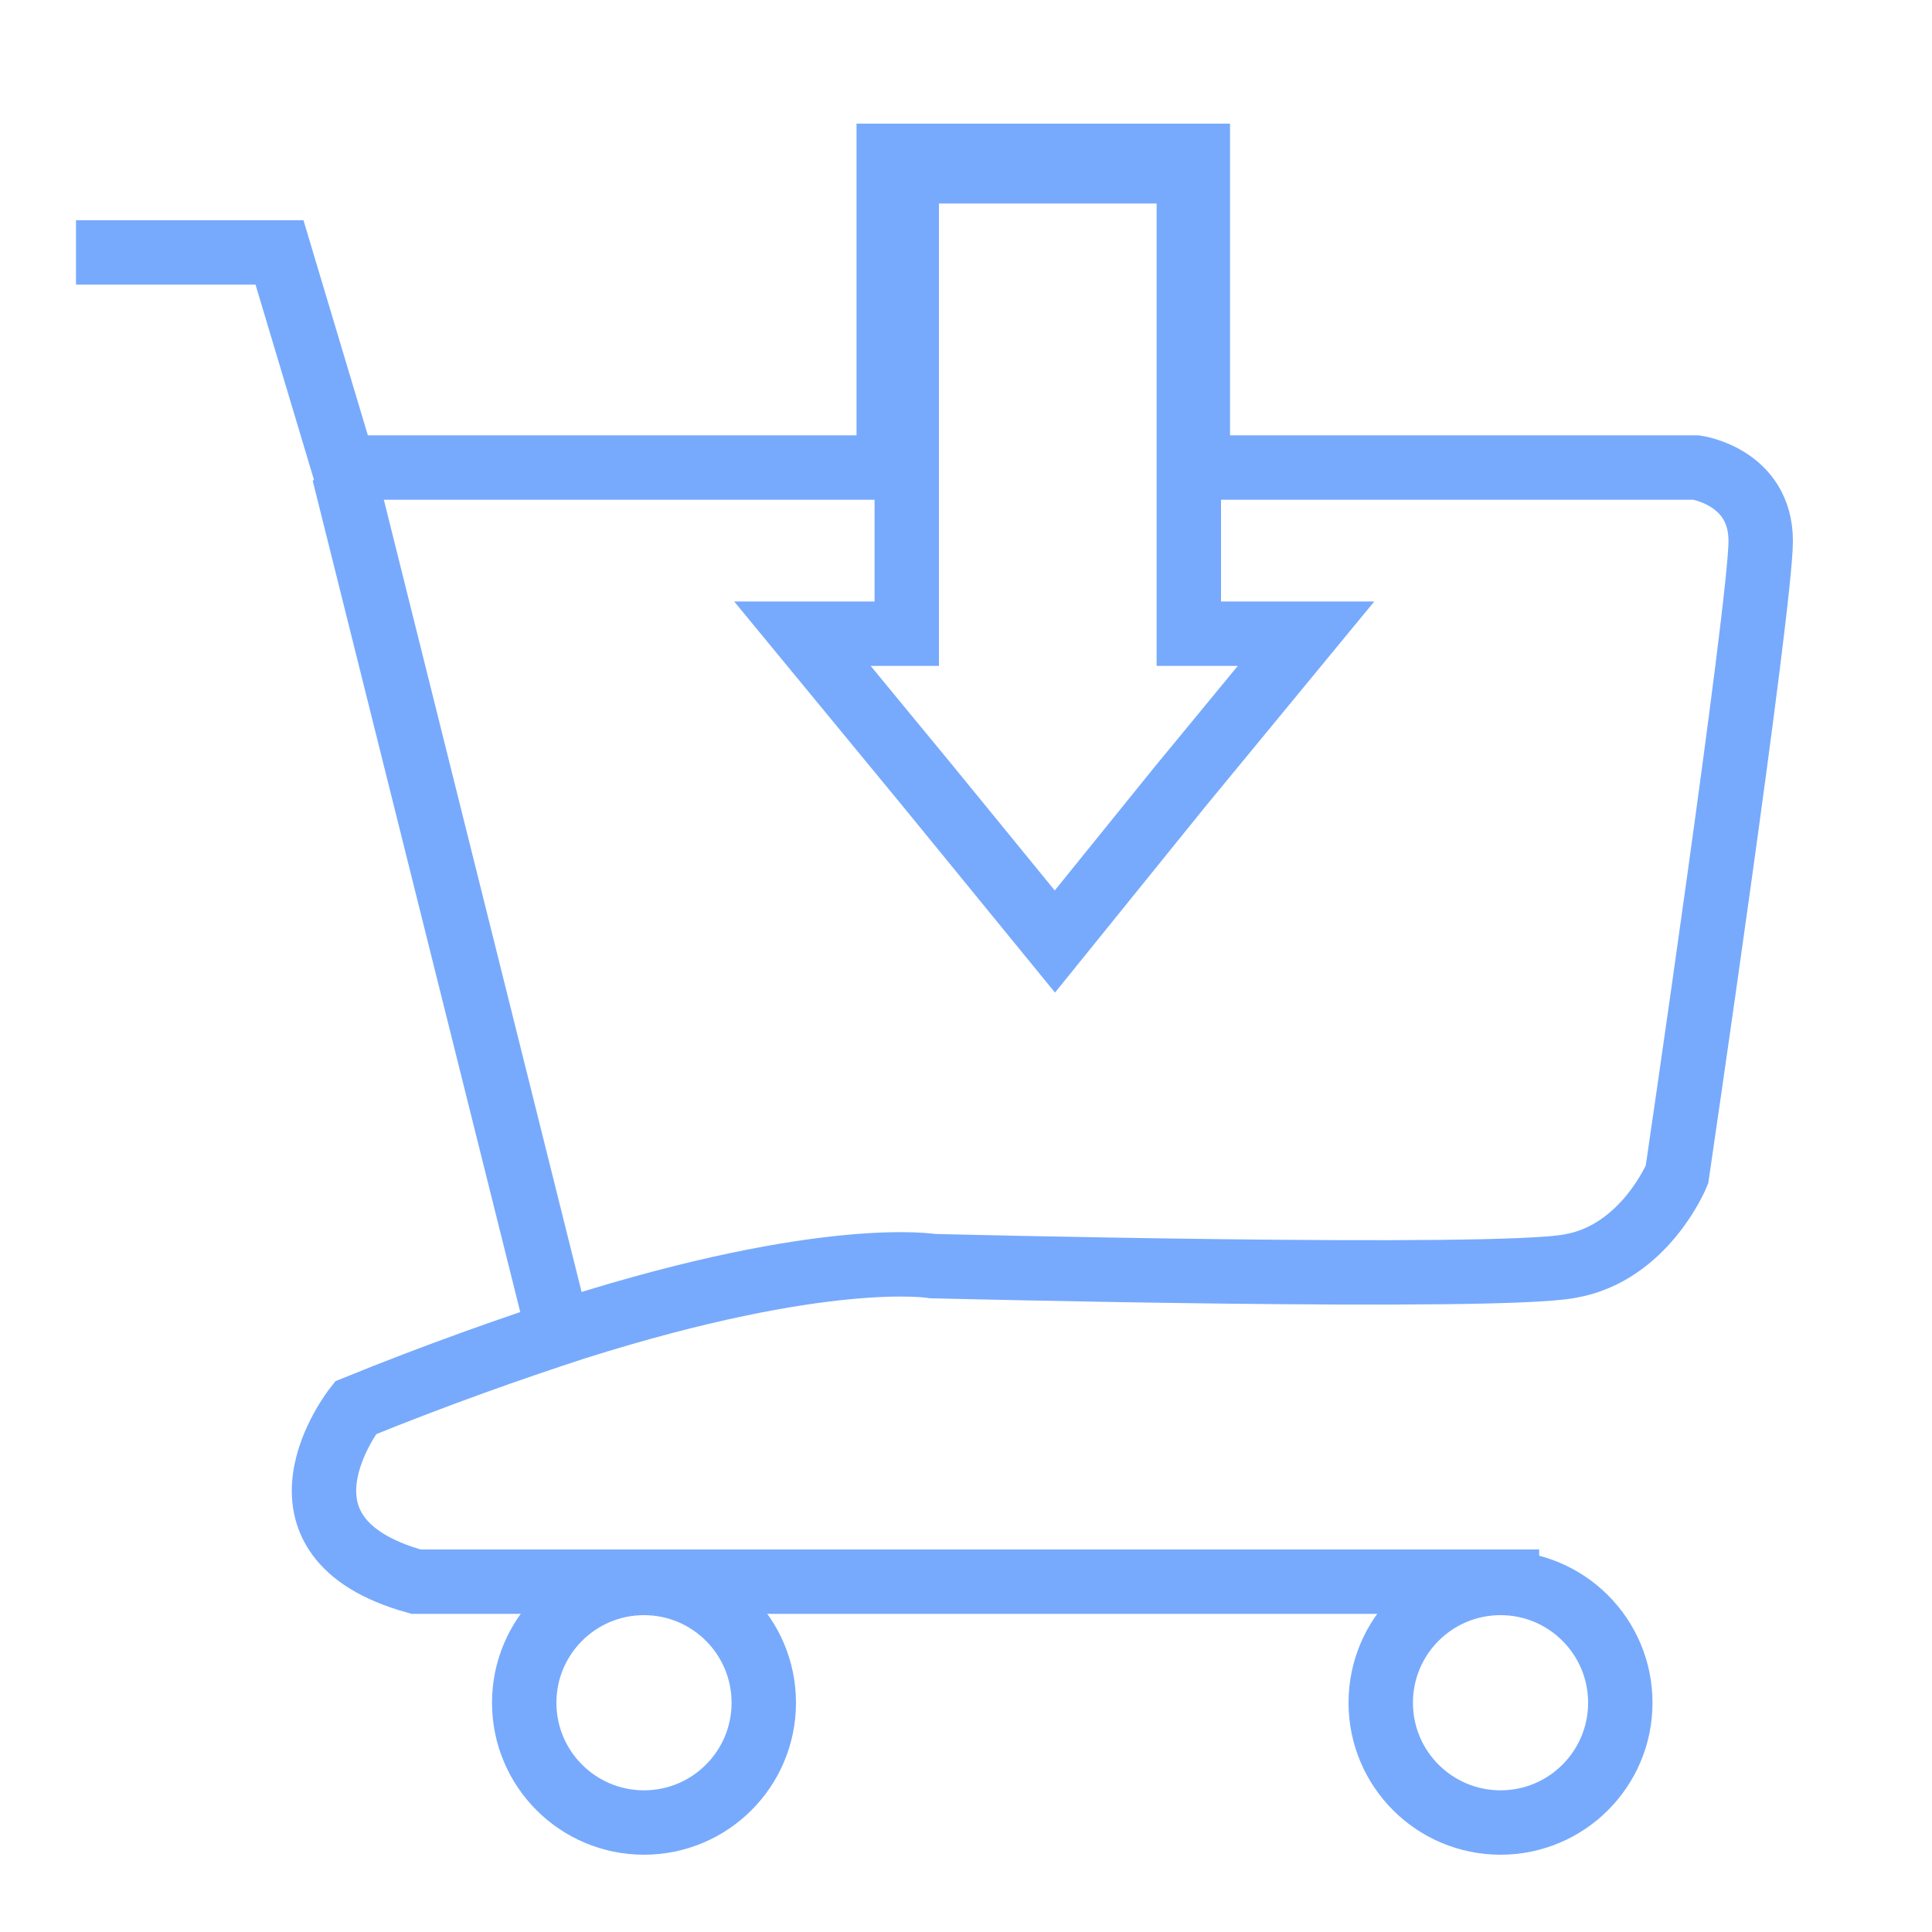 <?xml version="1.0" encoding="UTF-8"?> <svg xmlns="http://www.w3.org/2000/svg" xmlns:xlink="http://www.w3.org/1999/xlink" version="1.1" id="Layer_1" x="0px" y="0px" viewBox="0 0 150 150" style="enable-background:new 0 0 150 150;" xml:space="preserve"> <style type="text/css"> .st0{fill:none;stroke:#77AAFC;stroke-width:5;stroke-miterlimit:10;} </style> <g> <path class="st0" d="M5.9,19.6h15.8l5,16.7H69V12.1h24v24.2h38.7c0,0,5,0.7,5,5.7s-6.5,49.2-6.5,49.2s-2.5,6.1-8.3,7.1 c-5.7,1.1-49.5,0-49.5,0s-8.2-1.4-27.8,4.8c-4.9,1.6-10.6,3.6-17,6.2c0,0-7.9,10,4.7,13.5h87.2"></path> <line class="st0" x1="26.7" y1="36.7" x2="43.6" y2="104.4"></line> <polygon class="st0" points="101.4,49.2 91.6,61.1 81.9,73.1 72.1,61.1 62.3,49.2 70.4,49.2 70.4,13.3 92.3,13.3 92.3,49.2 "></polygon> <ellipse class="st0" cx="50" cy="132.2" rx="9.3" ry="9.3"></ellipse> <ellipse class="st0" cx="116.5" cy="132.2" rx="9.3" ry="9.3"></ellipse> </g> </svg> 